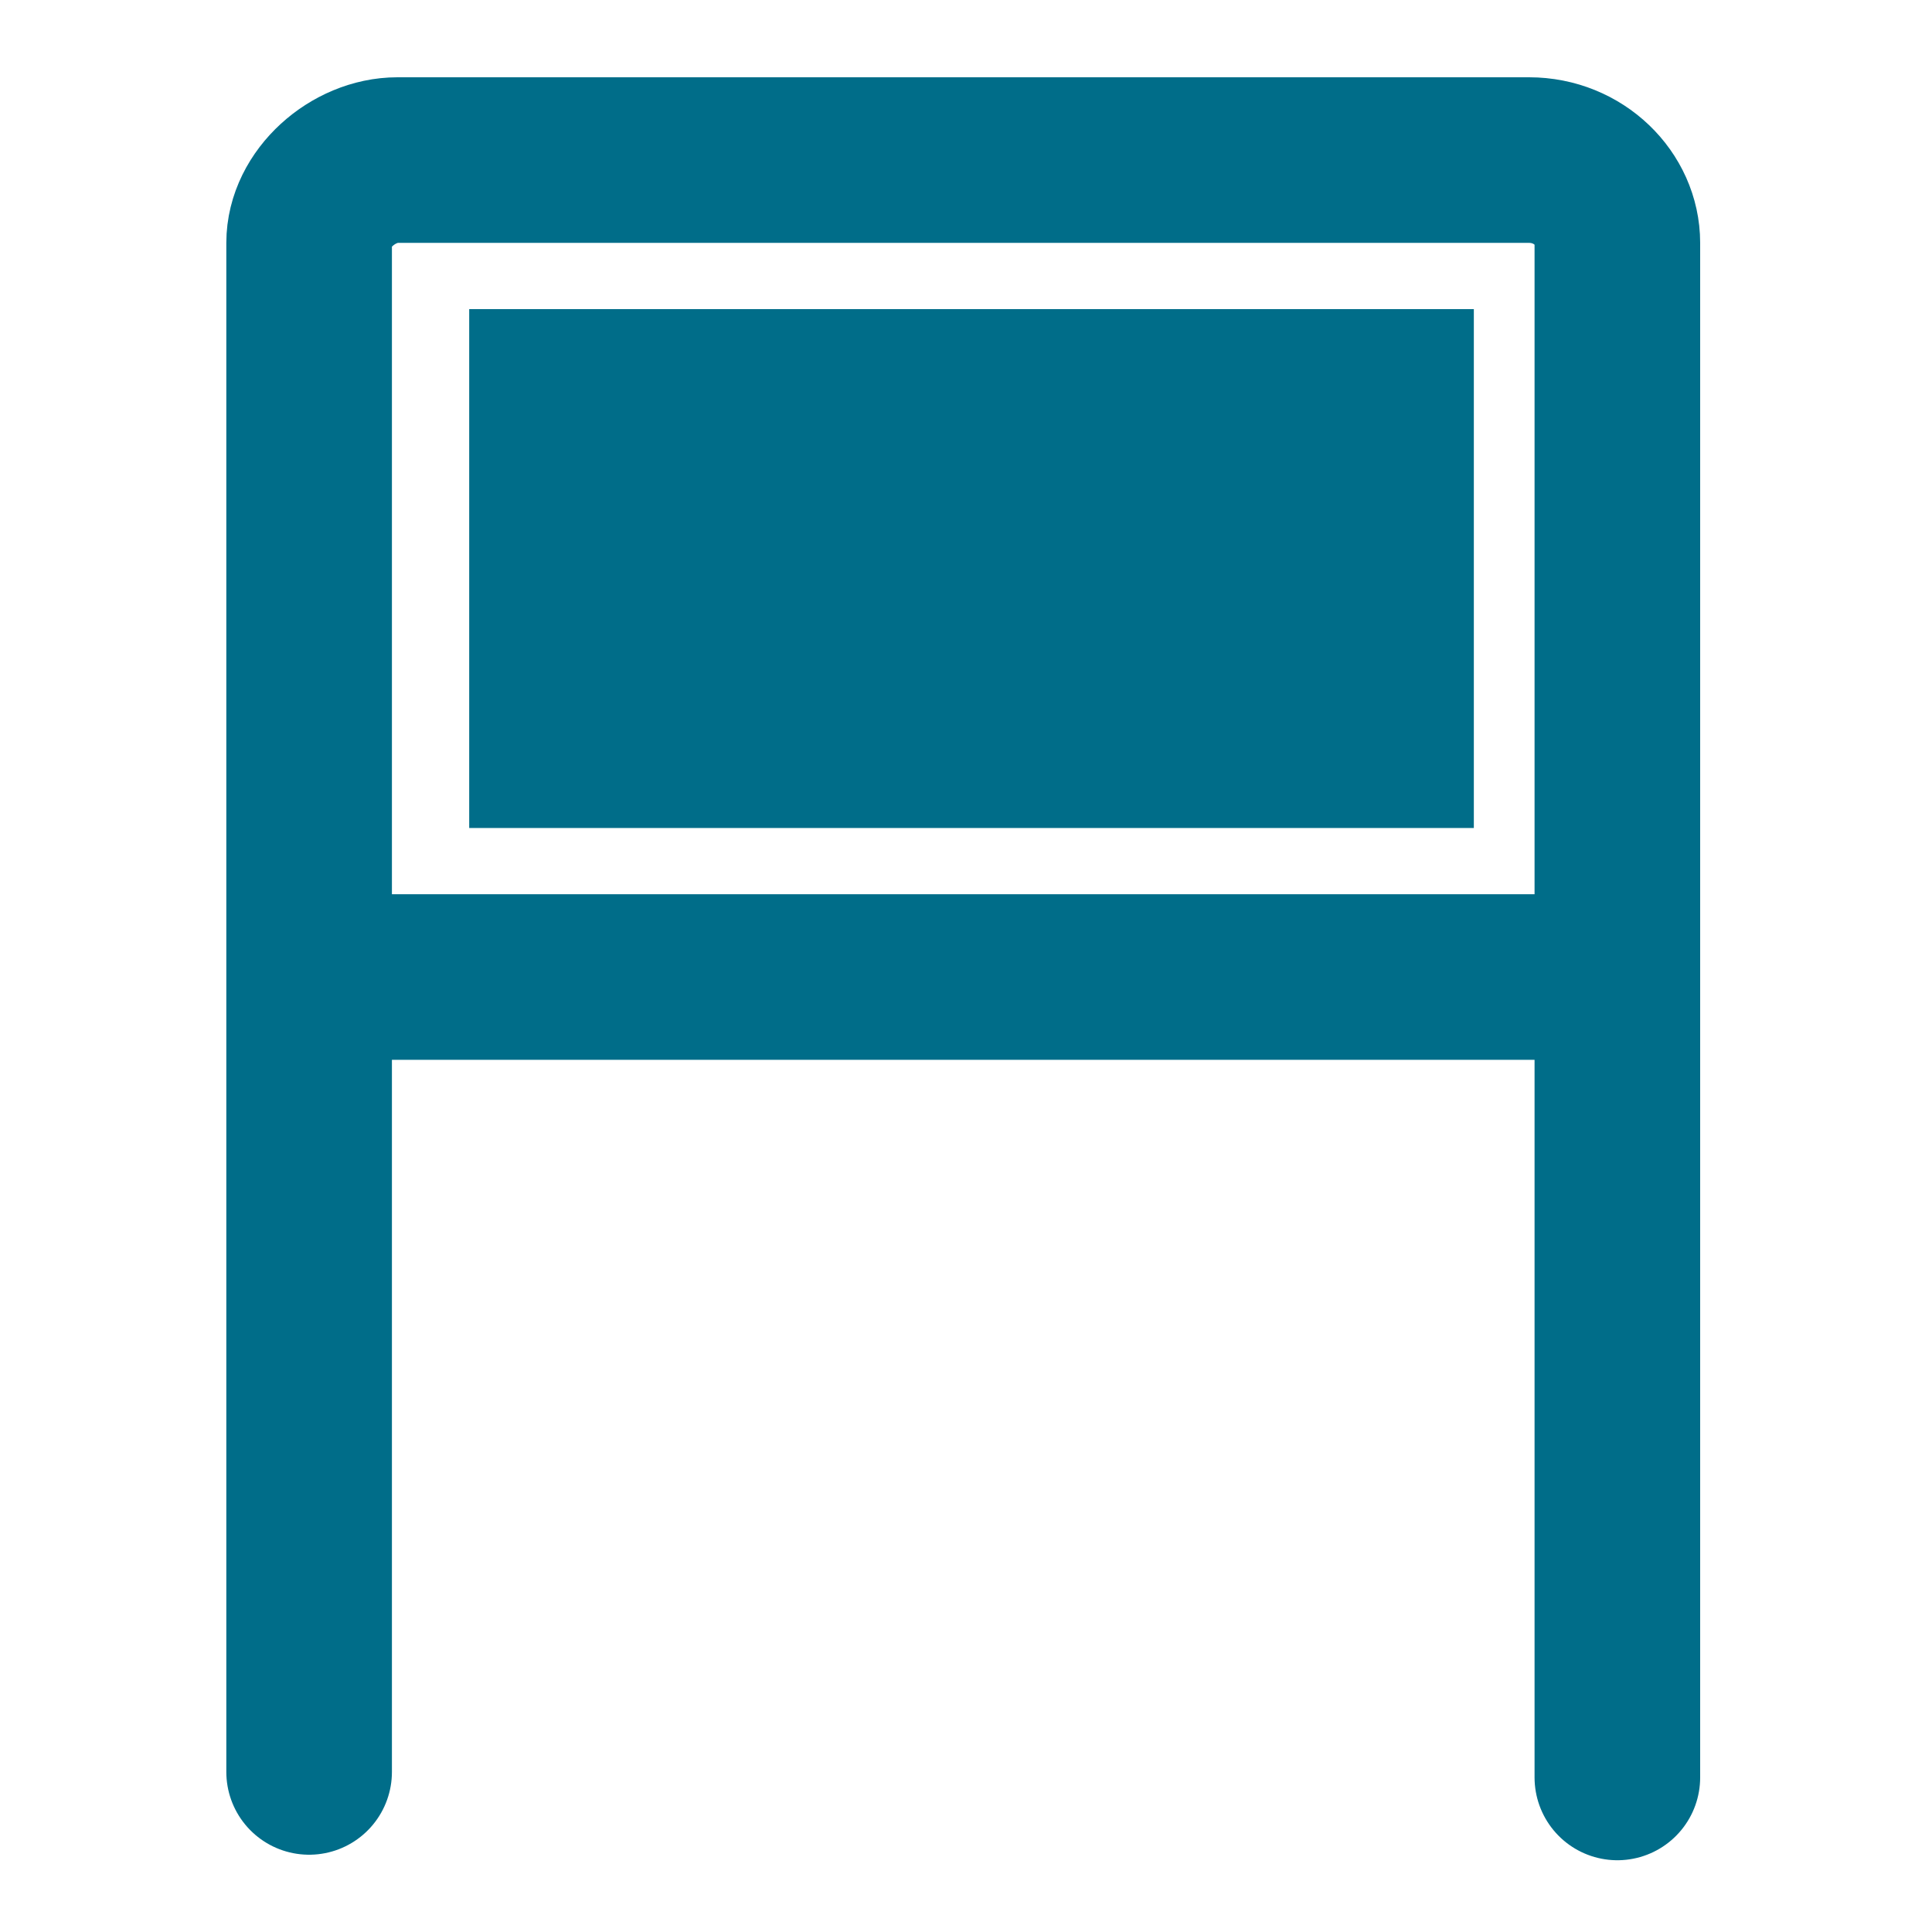 <?xml version="1.0" encoding="UTF-8"?>
<svg id="Ebene_1" xmlns="http://www.w3.org/2000/svg" version="1.1" viewBox="0 0 35 35">
  <!-- Generator: Adobe Illustrator 29.3.1, SVG Export Plug-In . SVG Version: 2.1.0 Build 151)  -->
  <defs>
    <style>
      .st0 {
        fill: none;
        stroke: #006d89;
        stroke-linecap: round;
        stroke-miterlimit: 22.9;
        stroke-width: 3px;
      }

      .st1 {
        fill: #006d89;
      }
    </style>
  </defs>
  <path class="st0" d="M5.6,32.1V4.4c0-.8.8-1.5,1.6-1.5h20.5c.9,0,1.6.7,1.6,1.5v27.8"/>
  <line class="st0" x1="6.1" y1="17.7" x2="28.9" y2="17.7"/>
  <rect class="st1" x="8.5" y="5.6" width="18.2" height="9.4"/>
</svg>